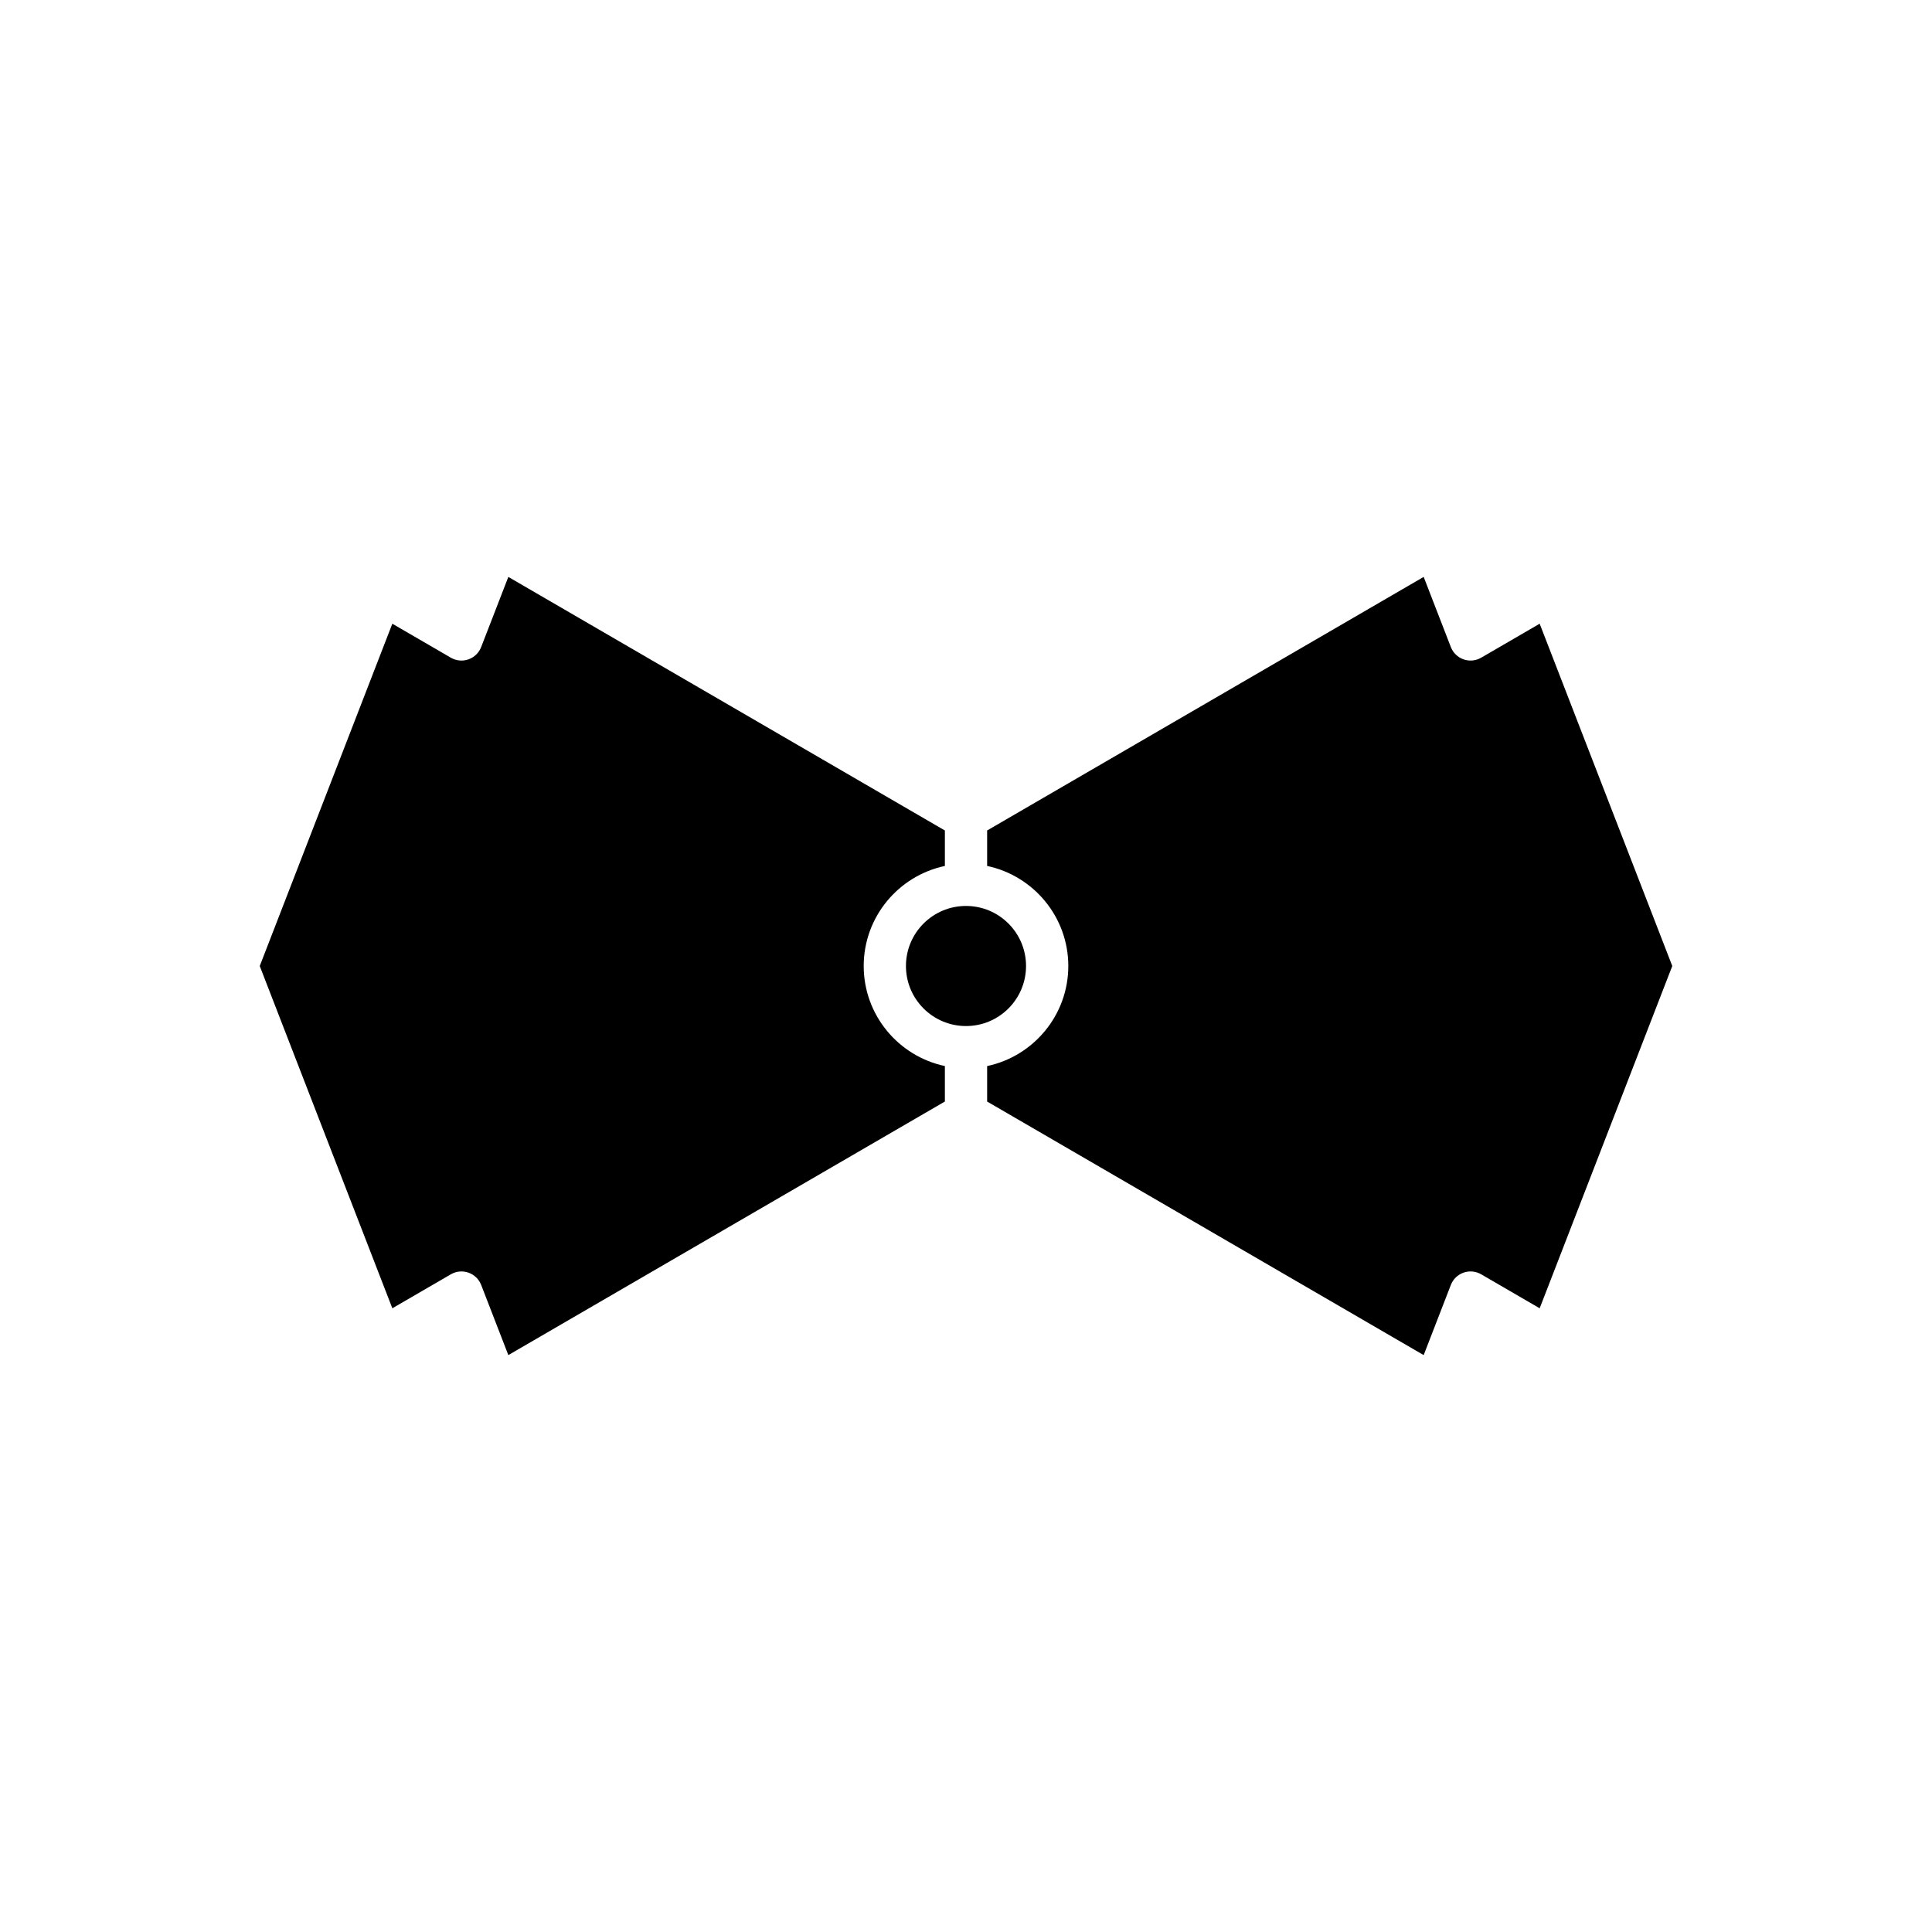 <?xml version="1.0" encoding="UTF-8"?>
<!-- Uploaded to: ICON Repo, www.svgrepo.com, Generator: ICON Repo Mixer Tools -->
<svg fill="#000000" width="800px" height="800px" version="1.1" viewBox="144 144 512 512" xmlns="http://www.w3.org/2000/svg">
 <g>
  <path d="m271.51 315.48c-0.59 1.527-1.82 2.719-3.367 3.258-1.547 0.547-3.246 0.379-4.664-0.438l-15.508-9.008-35.137 90.711 35.141 90.707 15.508-9.008c1.414-0.816 3.117-0.984 4.664-0.438 1.547 0.543 2.777 1.734 3.367 3.258l7.199 18.594 115.69-67.199v-9.402c-12.27-2.59-21.512-13.488-21.512-26.512 0-13.027 9.242-23.926 21.512-26.512v-9.402l-115.69-67.199z"/>
  <path d="m415.91 400c0 8.789-7.121 15.914-15.91 15.914s-15.914-7.125-15.914-15.914 7.125-15.914 15.914-15.914 15.91 7.125 15.91 15.914"/>
  <path d="m528.49 484.52c0.59-1.527 1.82-2.719 3.367-3.258 1.547-0.547 3.254-0.375 4.664 0.438l15.508 9.008 35.141-90.707-35.141-90.711-15.508 9.008c-1.41 0.816-3.117 0.984-4.664 0.438-1.547-0.539-2.777-1.734-3.367-3.258l-7.199-18.594-115.69 67.199v9.402c12.266 2.59 21.512 13.488 21.512 26.516s-9.242 23.926-21.512 26.516v9.402l115.69 67.195z"/>
 </g>
</svg>